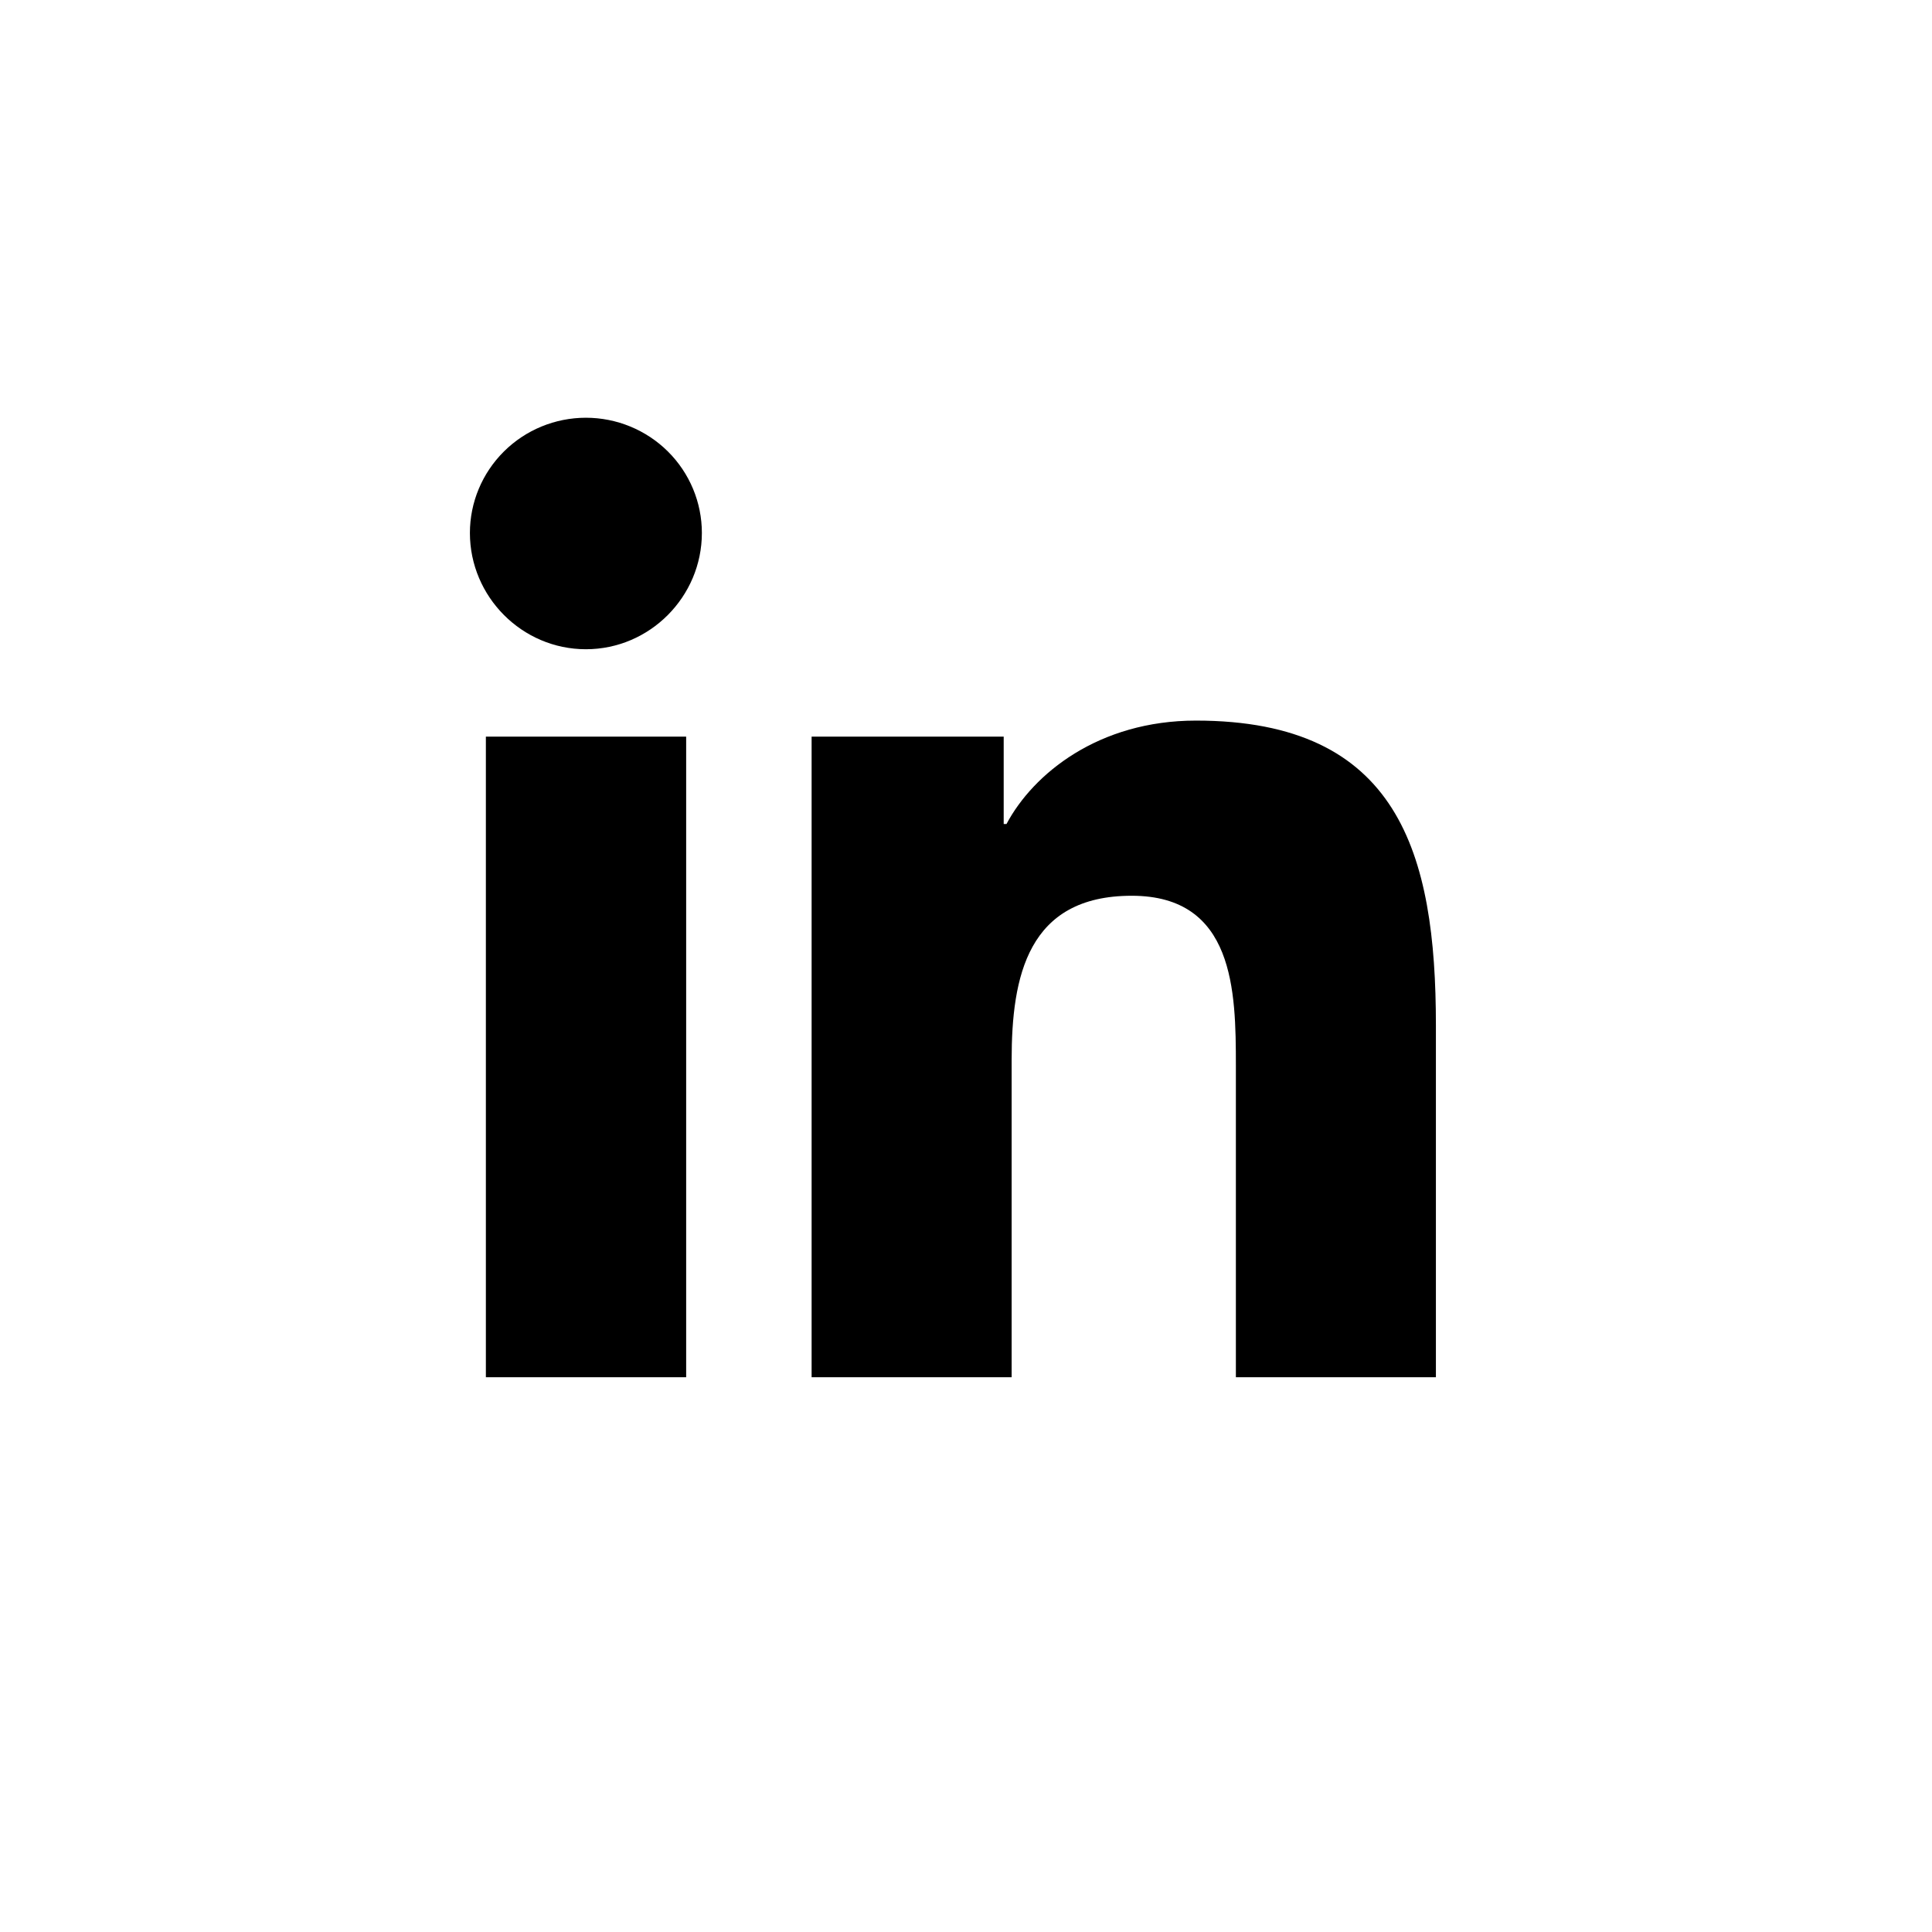 <svg width="45" height="45" viewBox="0 0 45 45" fill="none" xmlns="http://www.w3.org/2000/svg">
<rect width="45" height="45" fill="white"/>
<g clip-path="url(#clip0_119_6)">
<rect width="22.5" height="25.541" transform="translate(10.945 9.73)" fill="white"/>
<path d="M15.982 32.078H11.317V17.158H15.982V32.078ZM13.647 15.122C12.155 15.122 10.945 13.895 10.945 12.414C10.945 11.702 11.23 11.02 11.737 10.516C12.243 10.013 12.93 9.73 13.647 9.73C14.363 9.73 15.05 10.013 15.557 10.516C16.064 11.02 16.348 11.702 16.348 12.414C16.348 13.895 15.138 15.122 13.647 15.122ZM33.44 32.078H28.786V24.815C28.786 23.084 28.75 20.864 26.36 20.864C23.935 20.864 23.563 22.745 23.563 24.69V32.078H18.904V17.158H23.378V19.193H23.443C24.066 18.021 25.587 16.784 27.857 16.784C32.578 16.784 33.445 19.871 33.445 23.882V32.078H33.44Z" fill="black"/>
</g>
<defs>
<clipPath id="clip0_119_6">
<rect width="22.5" height="25.541" fill="white" transform="translate(10.945 9.73)"/>
</clipPath>
</defs>
</svg>
